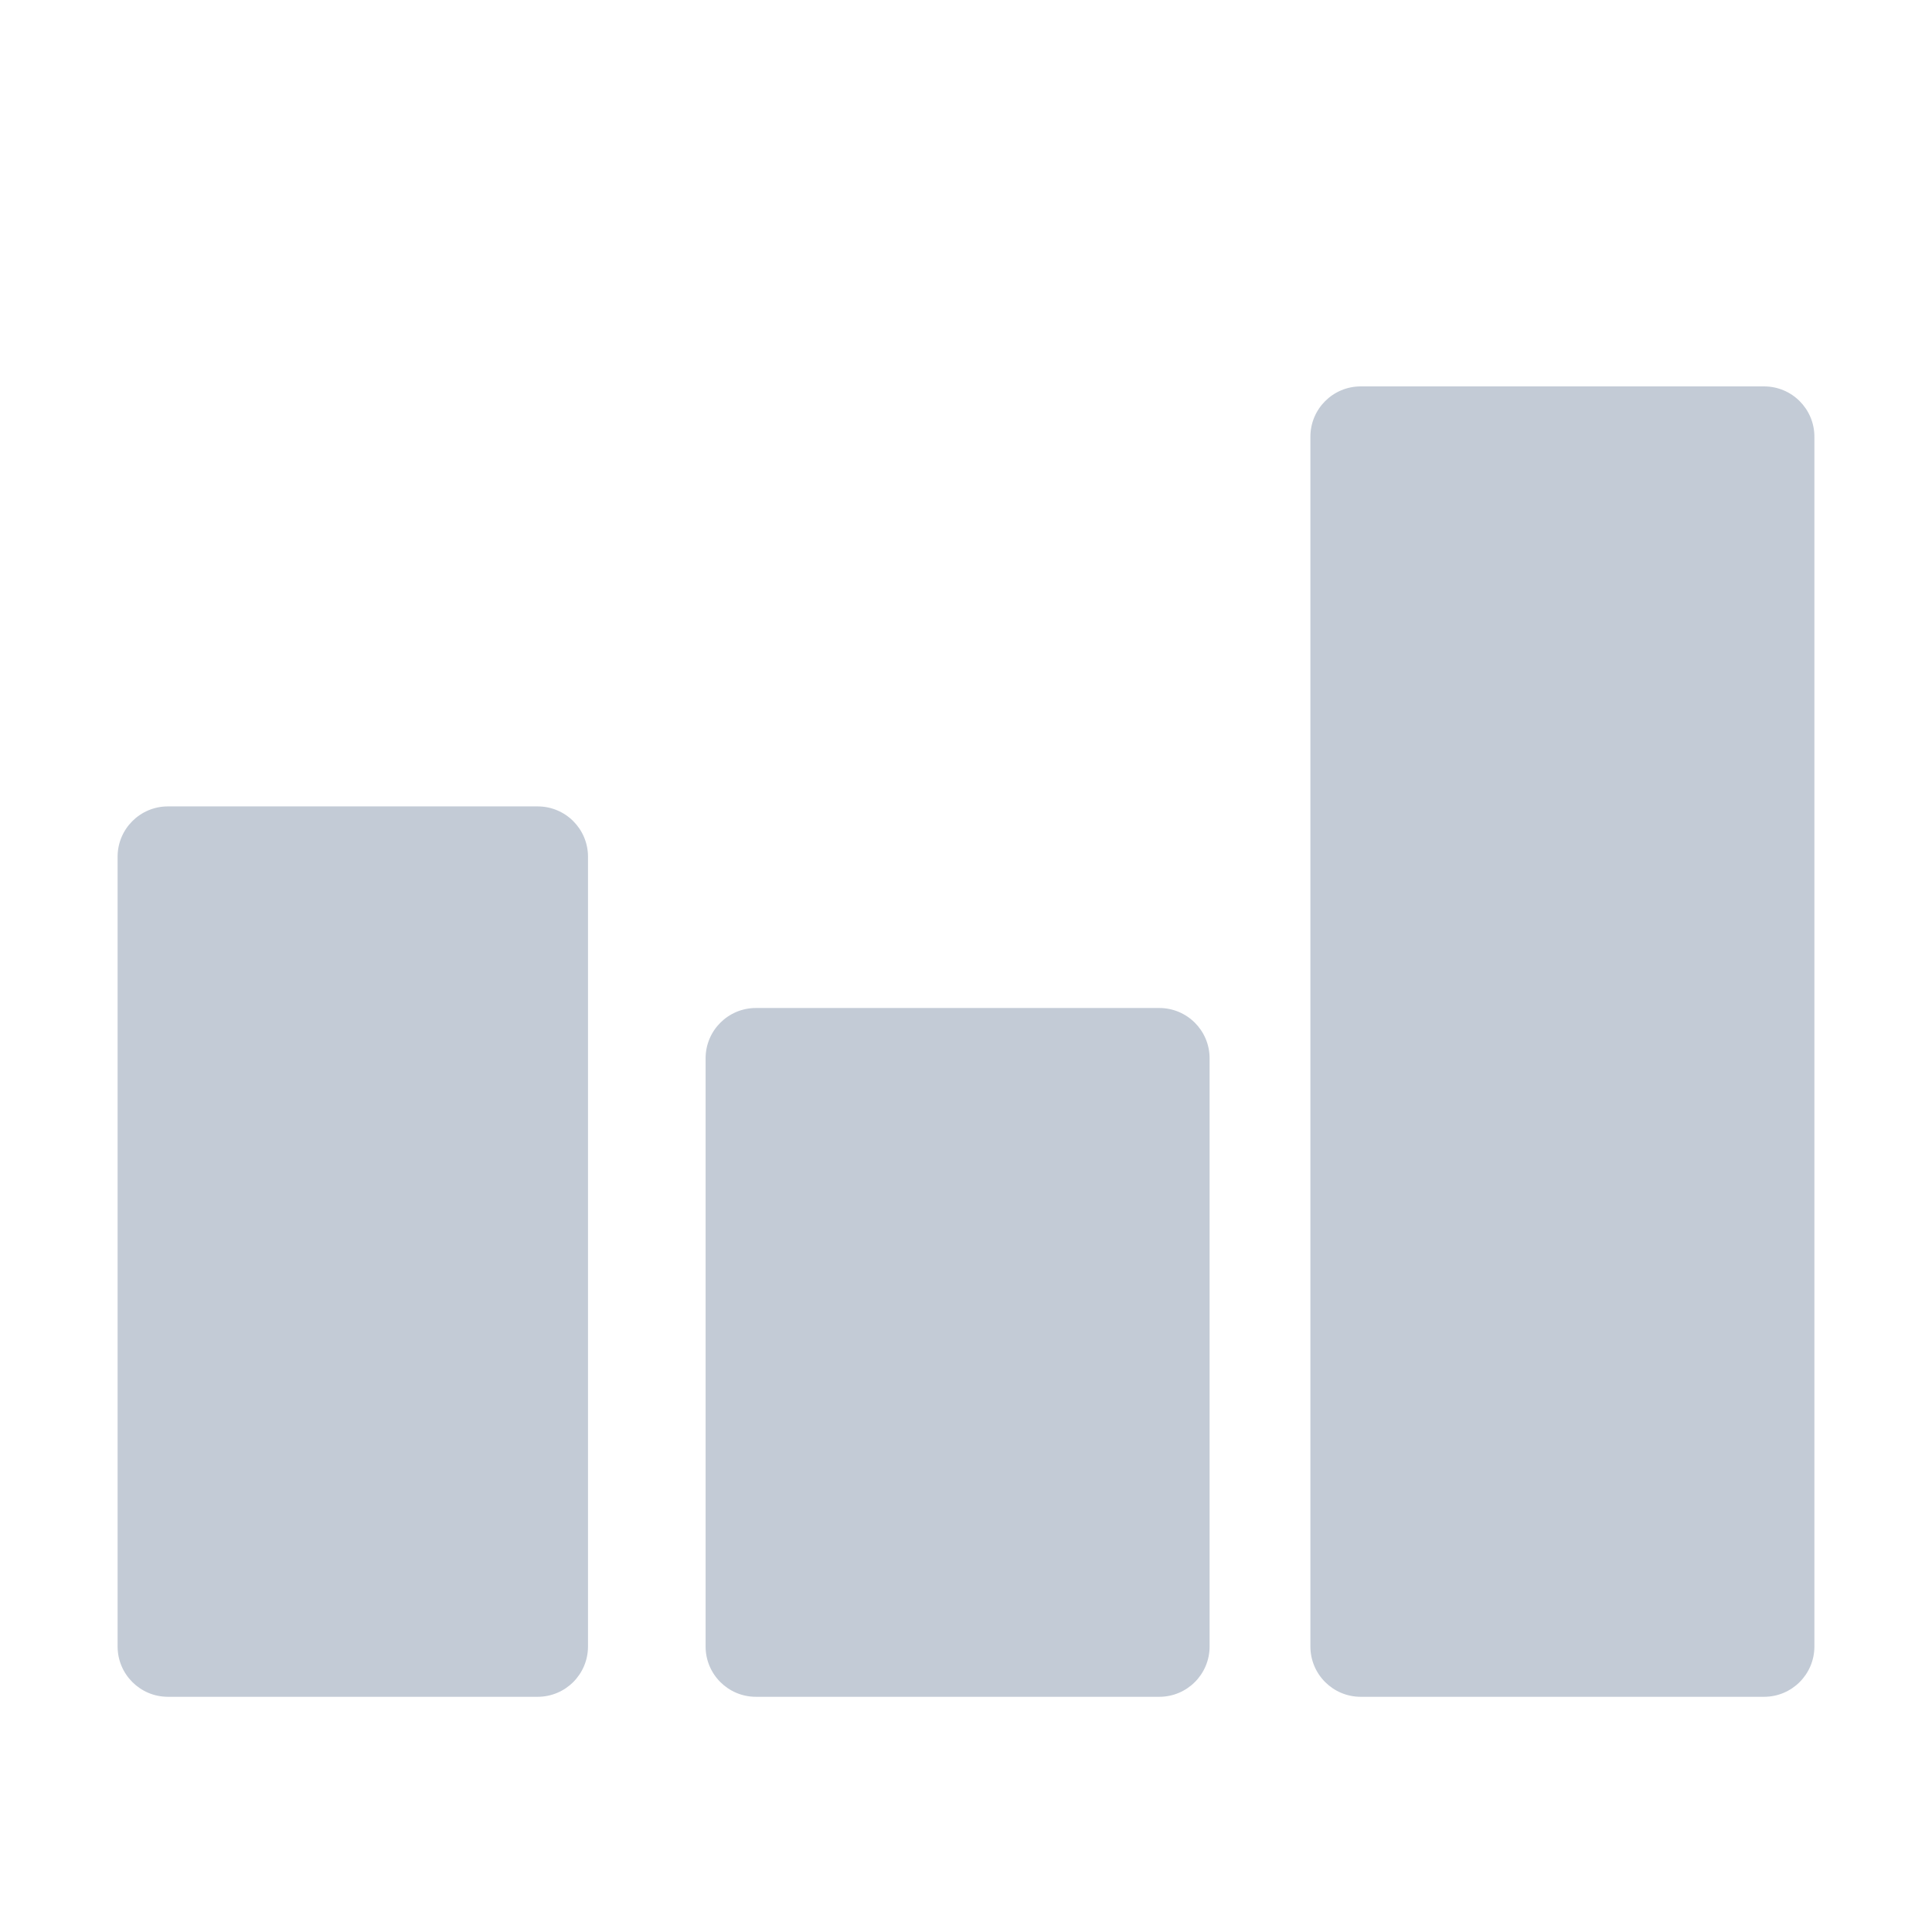 <?xml version="1.0" encoding="utf-8"?>
<!-- Generator: Adobe Illustrator 15.0.2, SVG Export Plug-In  -->
<!DOCTYPE svg PUBLIC "-//W3C//DTD SVG 1.1//EN" "http://www.w3.org/Graphics/SVG/1.1/DTD/svg11.dtd">
<svg version="1.1"
	 xmlns="http://www.w3.org/2000/svg" xmlns:xlink="http://www.w3.org/1999/xlink" xmlns:a="http://ns.adobe.com/AdobeSVGViewerExtensions/3.0/"
	 x="0px" y="0px" width="115px" height="115px" viewBox="-6.424 -3.917 115 115" enable-background="new -6.424 -3.917 115 115"
	 xml:space="preserve">
<defs>
</defs>
<path display="none" fill="#C3CBD6" d="M87.946,92.304L65.769,60.096c8.509-10.647,9.465-26.011,1.334-37.818
	C57.159,7.835,37.389,4.19,22.947,14.135C8.504,24.081,4.858,43.85,14.804,58.292c9,13.07,26.05,17.298,39.914,10.61l21.62,31.397
	c0.365,0.531,1.22,0.578,1.906,0.105l9.123-6.279C88.054,93.652,88.313,92.836,87.946,92.304z M23.899,52.029
	c-6.488-9.419-4.108-22.313,5.309-28.8c9.419-6.485,22.313-4.108,28.801,5.313c6.484,9.419,4.106,22.313-5.312,28.8
	C43.279,63.827,30.385,61.449,23.899,52.029z"/>
<path fill="#C3CBD6" d="M28.576,47.079c0-1.655-1.341-2.996-2.996-2.996H3.572c-1.655,0-2.996,1.341-2.996,2.996v47.008
	c0,1.654,1.341,2.996,2.996,2.996H25.58c1.655,0,2.996-1.342,2.996-2.996V47.079z"/>
<path fill="#C3CBD6" d="M65.576,59.078c0-1.654-1.341-2.995-2.995-2.995h-24.01c-1.654,0-2.995,1.341-2.995,2.995v35.01
	c0,1.654,1.341,2.995,2.995,2.995h24.01c1.654,0,2.995-1.341,2.995-2.995V59.078z"/>
<path fill="#C3CBD6" d="M101.576,22.078c0-1.654-1.341-2.995-2.995-2.995h-24.01c-1.654,0-2.995,1.341-2.995,2.995v72.01
	c0,1.654,1.341,2.995,2.995,2.995h24.01c1.654,0,2.995-1.341,2.995-2.995V22.078z"/>
<path display="none" fill="#C3CBD6" d="M31.569,23.635c5.568-4.706,12.758-7.552,20.619-7.552c4.938,0,9.607,1.128,13.779,3.127
	c-1.858,5.393-0.653,11.607,3.654,15.913c6.011,6.013,15.763,6.014,21.775,0c6.012-6.014,6.012-15.763,0-21.777
	c-4.344-4.343-10.631-5.532-16.056-3.602C68.585,5.65,60.666,3.287,52.19,3.287c-12.231,0-23.301,4.921-31.382,12.869
	c3.211,0.897,6.246,2.596,8.771,5.122C30.321,22.019,30.969,22.815,31.569,23.635z"/>
<path display="none" fill="#C3CBD6" d="M96.729,48.063c0-3.621-0.252-7.139-1.025-10.511c-0.307,0.353-0.607,0.708-0.942,1.043
	c-3.067,3.067-6.883,4.916-10.859,5.58c0.093,1.275,0.031,2.572,0.031,3.888c0,11.166-5.745,20.988-14.497,26.706
	c-0.482-0.673-1.01-1.323-1.613-1.928c-6.015-6.012-15.764-6.012-21.776,0c-6.015,6.015-6.016,15.763,0,21.778
	c6.012,6.013,15.764,6.014,21.776,0c1.816-1.818,3.075-3.978,3.793-6.271C86.78,81.096,96.729,65.79,96.729,48.063z"/>
<path display="none" fill="#C3CBD6" d="M20.283,50.05c2.193-0.732,4.259-1.955,6.005-3.701c6.012-6.014,6.012-15.764,0-21.778
	c-6.015-6.014-15.765-6.013-21.777,0c-6.014,6.014-6.015,15.763,0,21.778c0.894,0.894,1.878,1.639,2.914,2.267
	c0.24,19.698,13.196,36.325,31.041,42.068c-1.544-4.427-1.496-9.276,0.156-13.672C28.314,72.172,21.017,62.004,20.283,50.05z"/>
<path display="none" fill="#C3CBD6" d="M45.965,73.734c0.423,0.423,1.112,0.423,1.535,0l46.825-46.826
	c0.426-0.425,0.426-1.112,0-1.536L83.58,14.625c-0.424-0.424-1.112-0.424-1.537,0l-35.31,35.312L30.612,33.815
	c-0.424-0.425-1.112-0.425-1.537,0L18.33,44.563c-0.423,0.424-0.423,1.112,0,1.536L45.965,73.734z"/>
<path display="none" fill="#C3CBD6" d="M101.576,95.524c0,2.518-2.04,4.559-4.558,4.559H7.133c-2.517,0-4.558-2.041-4.558-4.559
	v-5.883c0-2.518,2.041-4.559,4.558-4.559h89.885c2.518,0,4.558,2.041,4.558,4.559V95.524z"/>
<circle display="none" fill="#C3CBD6" cx="75.457" cy="21.632" r="15.139"/>
<circle display="none" fill="#C3CBD6" cx="21.704" cy="54.872" r="15.14"/>
<circle display="none" fill="#C3CBD6" cx="75.921" cy="86.646" r="15.14"/>
<rect x="41.649" y="40.818" transform="matrix(0.508 -0.861 0.861 0.508 -38.397 76.686)" display="none" fill="#C3CBD6" width="12.557" height="62.27"/>
<rect x="45.029" y="5.781" transform="matrix(0.539 0.843 -0.843 0.539 54.766 -26.198)" display="none" fill="#C3CBD6" width="12.558" height="62.271"/>
<path display="none" fill="#C3CBD6" d="M82.495,12.927C65.259-4.309,37.314-4.309,20.079,12.926
	C3.078,29.927,2.858,57.339,19.396,74.625c0.051,0.063,0.096,0.13,0.154,0.189l30.096,30.096c0.906,0.907,2.403,0.88,3.341-0.058
	l30.011-30.013c0.064-0.064,0.113-0.135,0.168-0.205C99.716,57.352,99.5,29.931,82.495,12.927z M71.64,64.489
	c-11.24,11.24-29.465,11.24-40.707,0c-11.241-11.242-11.241-29.467,0-40.708c11.241-11.241,29.467-11.241,40.708,0
	C82.882,35.022,82.881,53.247,71.64,64.489z"/>
<circle display="none" fill="#C3CBD6" cx="51.286" cy="44.134" r="11.514"/>
</svg>

